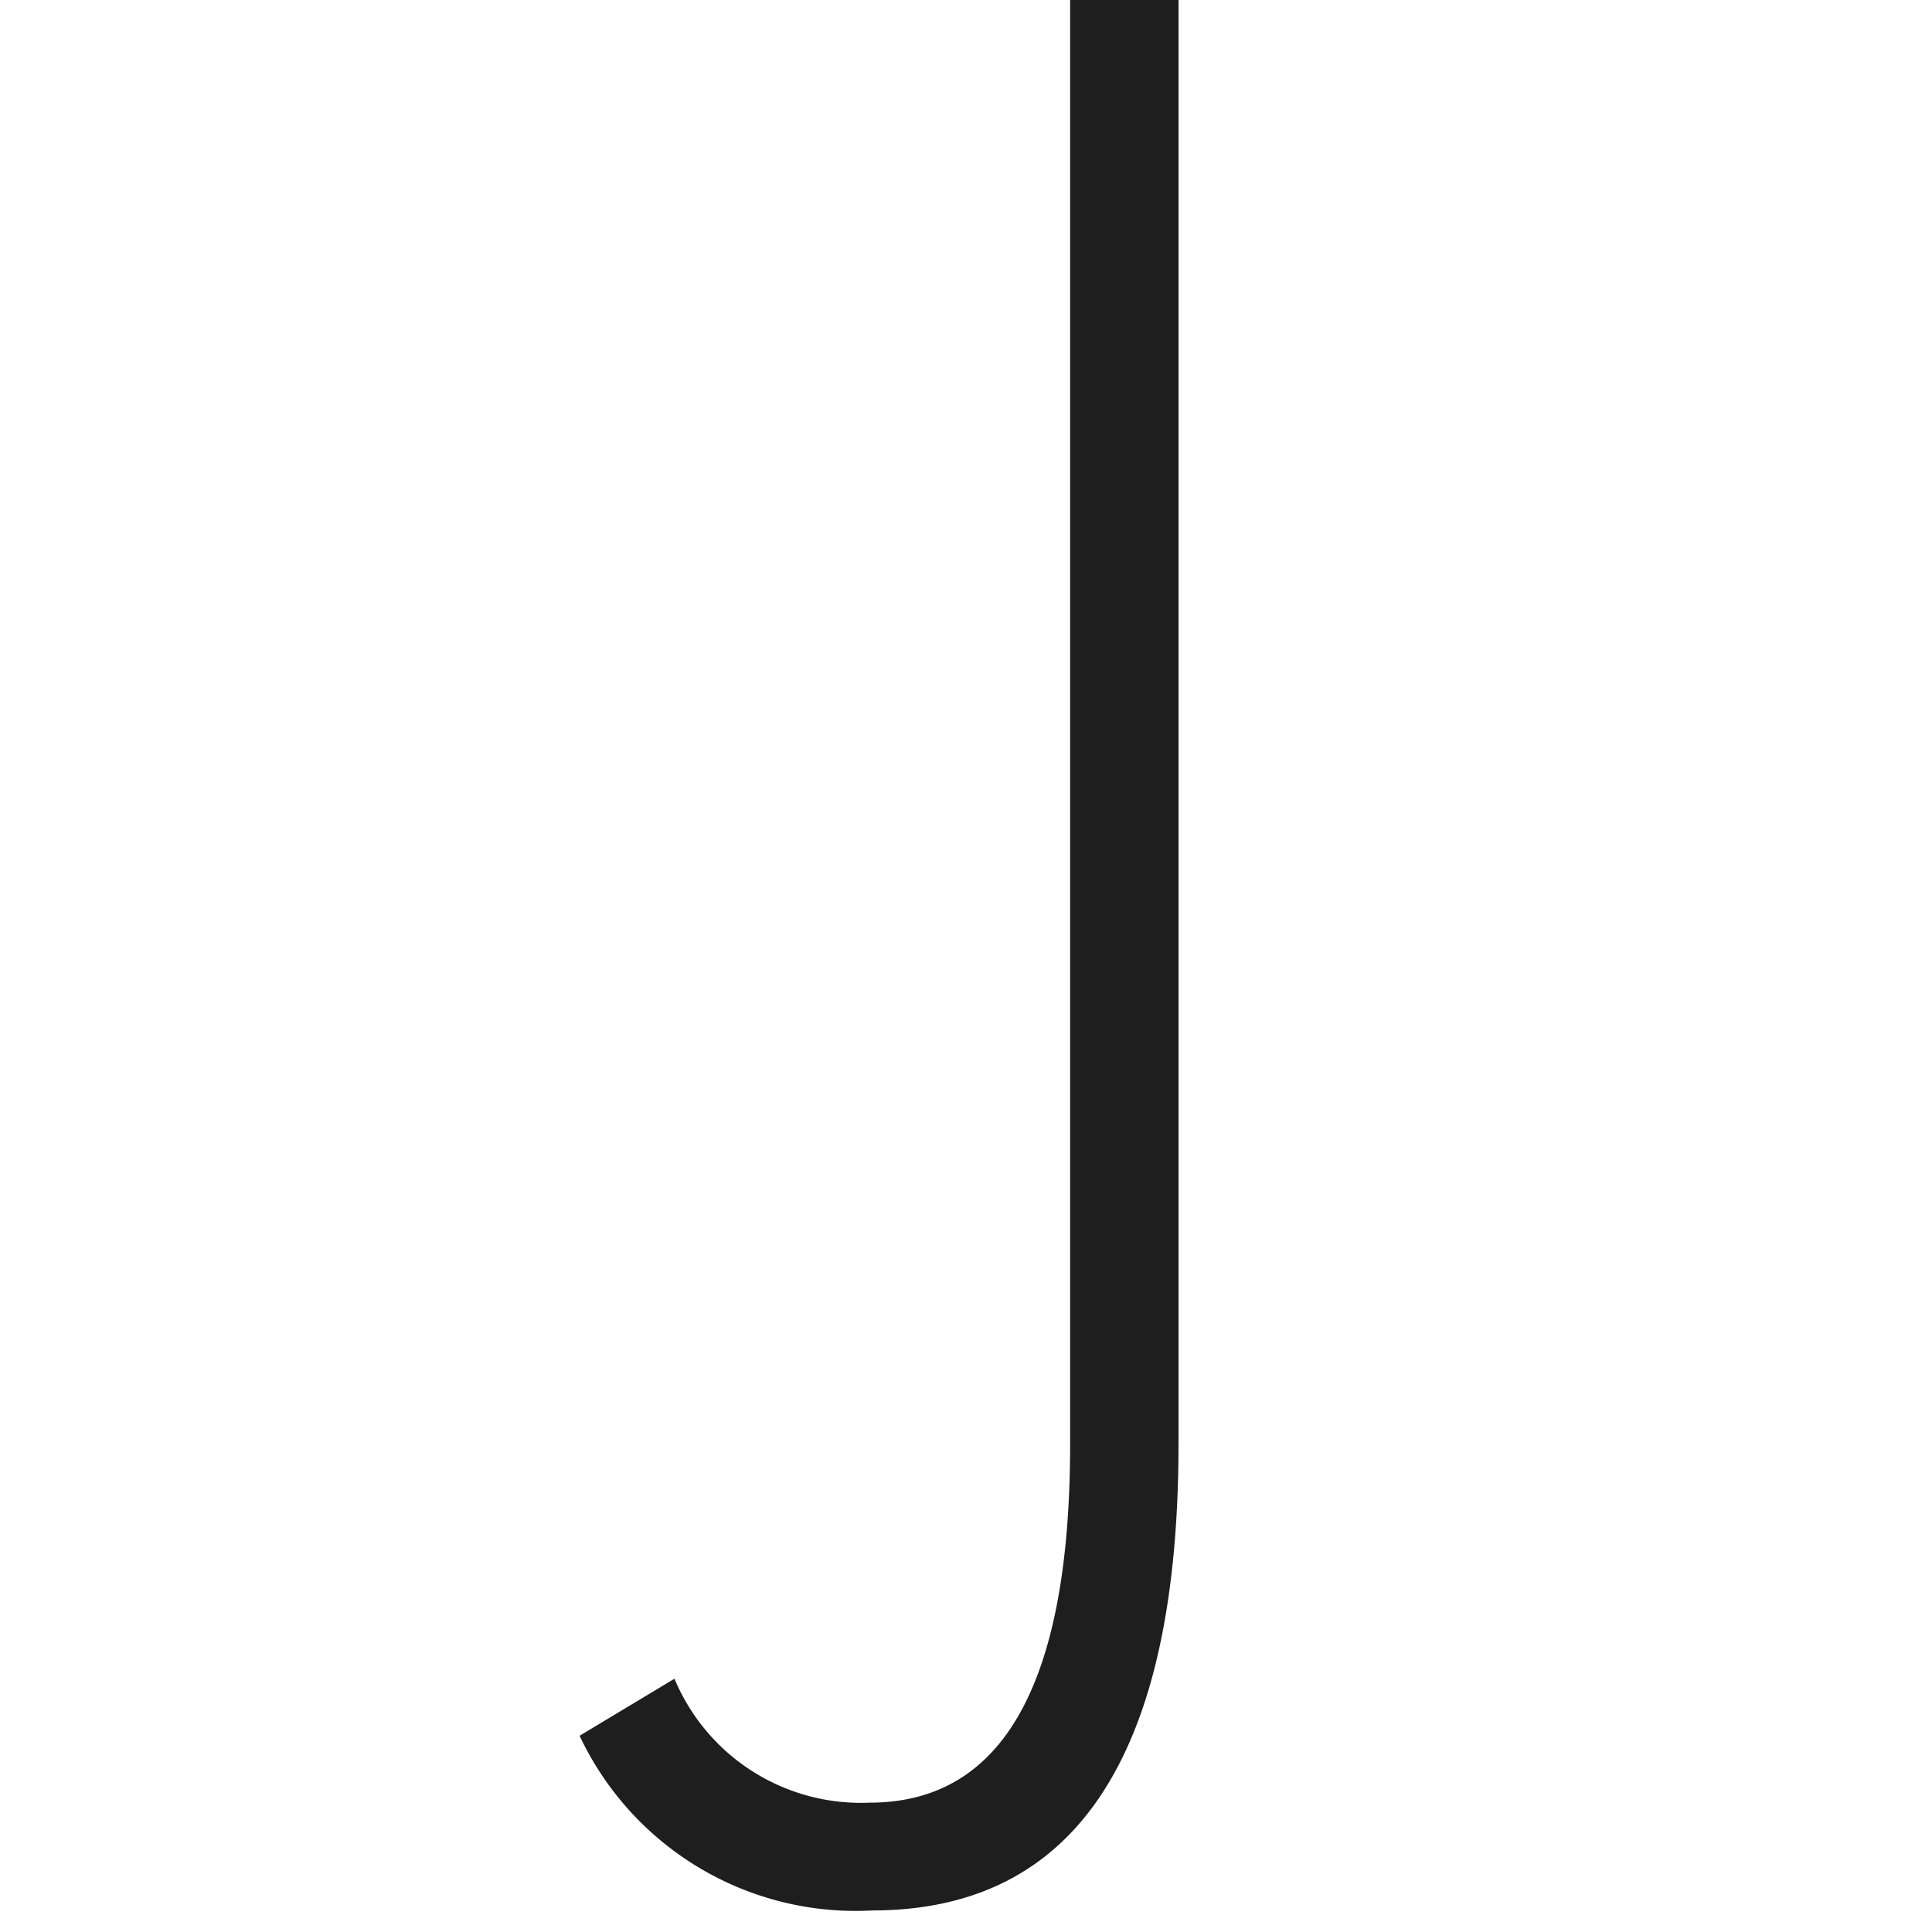 <svg xmlns="http://www.w3.org/2000/svg" width="40" height="40" viewBox="0 0 40 40"><g transform="translate(-882 -20)"><rect width="40" height="40" transform="translate(882 20)" fill="none"/><path d="M258.928,154.184v29.884q0,9.665-6.34,9.67a6.316,6.316,0,0,1-6.06-3.617l1.964-1.181a4.183,4.183,0,0,0,4.04,2.566q4.152,0,4.152-7.429V154.184Z" transform="translate(647.472 -134.184)" fill="#1e1e1e" fill-rule="evenodd"/></g></svg>